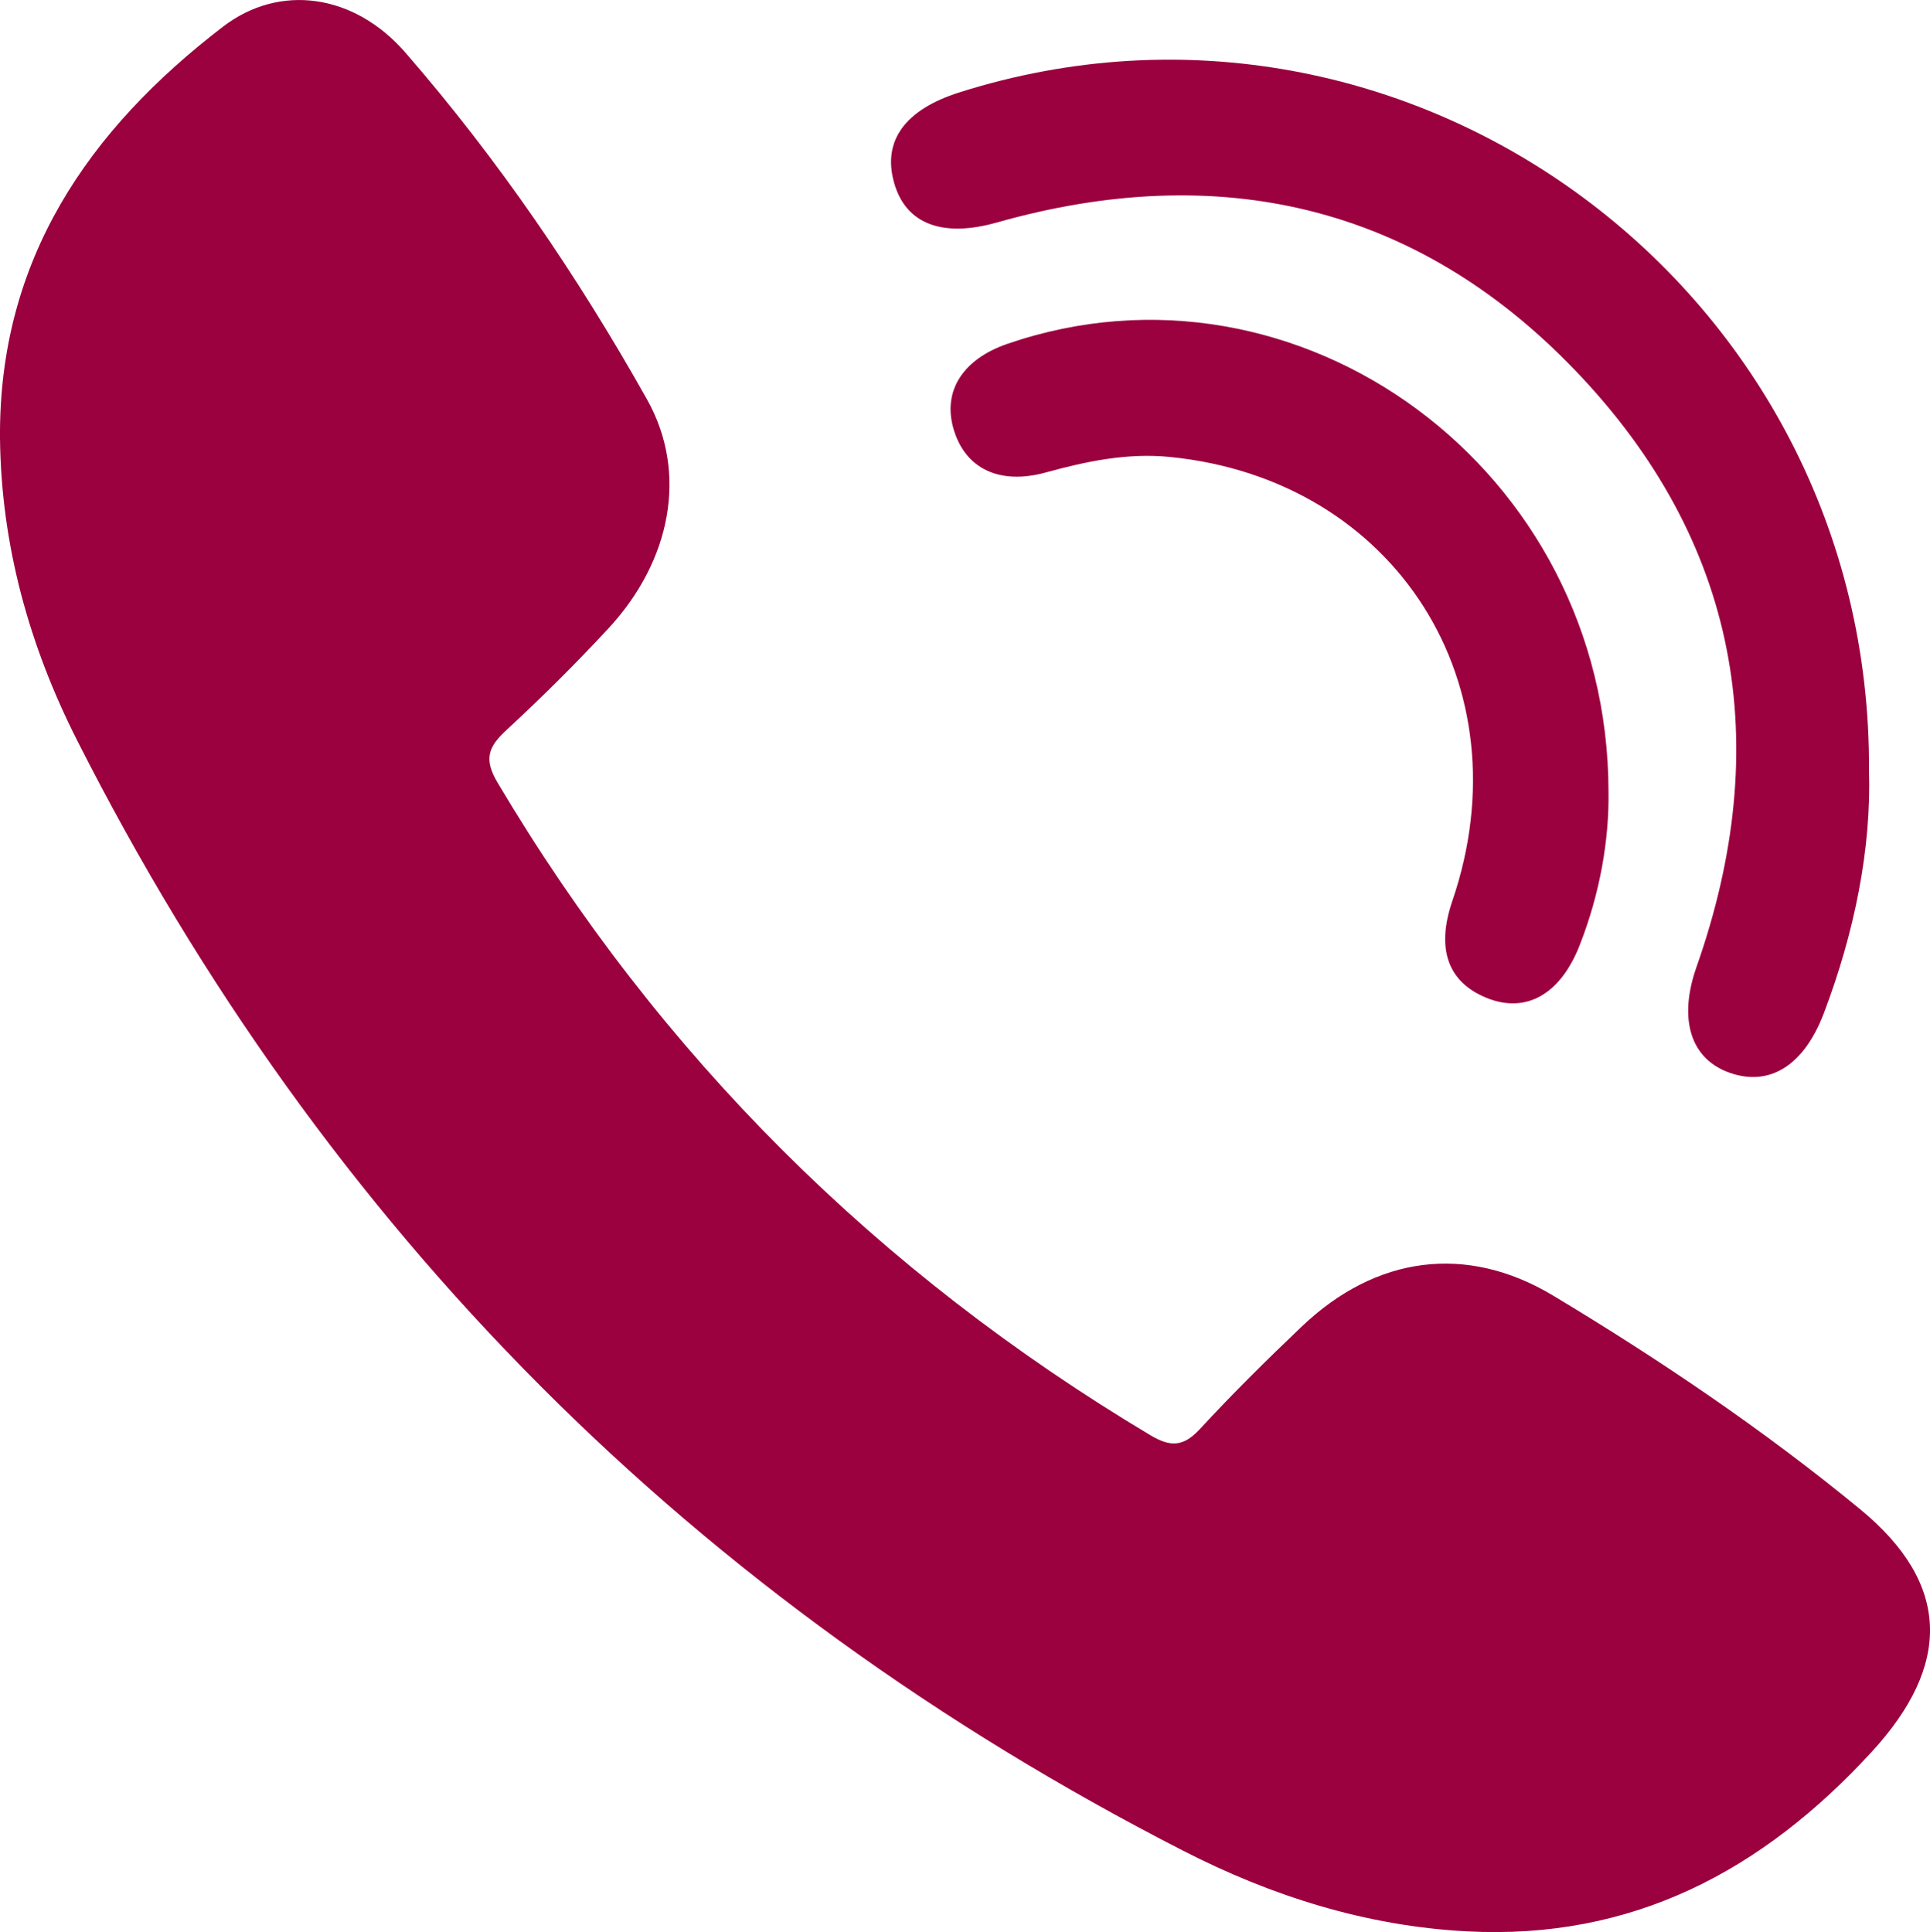 <?xml version="1.0" encoding="utf-8"?>
<!-- Generator: Adobe Illustrator 28.1.0, SVG Export Plug-In . SVG Version: 6.00 Build 0)  -->
<svg version="1.1" id="b" xmlns="http://www.w3.org/2000/svg" xmlns:xlink="http://www.w3.org/1999/xlink" x="0px" y="0px"
	 width="51.175px" height="51.24px" viewBox="0 0 51.175 51.24"
	 enable-background="new 0 0 51.175 51.24" xml:space="preserve">
<g id="c">
	<path fill="#9B003F" d="M0,11.616c-0.035-4.726,2.34-8.171,5.913-10.909
		c1.509-1.156,3.483-0.87,4.837,0.688c2.46,2.832,4.573,5.933,6.407,9.2
		c1.099,1.959,0.624,4.291-1.021,6.067c-0.866,0.935-1.773,1.835-2.708,2.7
		c-0.479,0.443-0.607,0.766-0.233,1.395c4.299,7.244,10.083,12.988,17.308,17.304
		c0.537,0.321,0.879,0.307,1.315-0.165c0.864-0.937,1.773-1.834,2.695-2.713
		c1.968-1.877,4.369-2.207,6.674-0.821c2.834,1.704,5.575,3.557,8.132,5.659
		c2.415,1.985,2.424,4.136,0.314,6.435c-2.911,3.172-6.363,4.995-10.743,4.763
		c-2.664-0.141-5.164-0.93-7.523-2.14C18.411,42.438,8.623,32.628,2.045,19.635
		C0.773,17.122,0.03,14.453,0,11.616z"/>
	<path fill="#9B003F" d="M49.558,20.44c0.062,2.073-0.383,4.285-1.196,6.427
		c-0.527,1.388-1.436,1.956-2.496,1.584c-1.049-0.368-1.366-1.434-0.882-2.808
		c2.079-5.906,1.121-11.294-3.208-15.811c-4.225-4.409-9.469-5.594-15.342-3.932
		c-1.443,0.408-2.424,0.044-2.73-1.065c-0.305-1.105,0.292-1.928,1.734-2.385
		C37.362-1.329,49.634,7.707,49.558,20.44z"/>
	<path fill="#9B003F" d="M42.65,20.993c0.021,1.258-0.222,2.699-0.769,4.086
		c-0.508,1.291-1.418,1.806-2.456,1.388c-1.036-0.417-1.35-1.301-0.916-2.574
		c1.956-5.729-1.507-11.179-7.485-11.774c-1.129-0.113-2.216,0.114-3.294,0.411
		c-1.232,0.339-2.149-0.101-2.452-1.174c-0.281-0.993,0.256-1.831,1.43-2.236
		C34.439,6.459,42.643,12.451,42.65,20.993z"/>
</g>
</svg>
